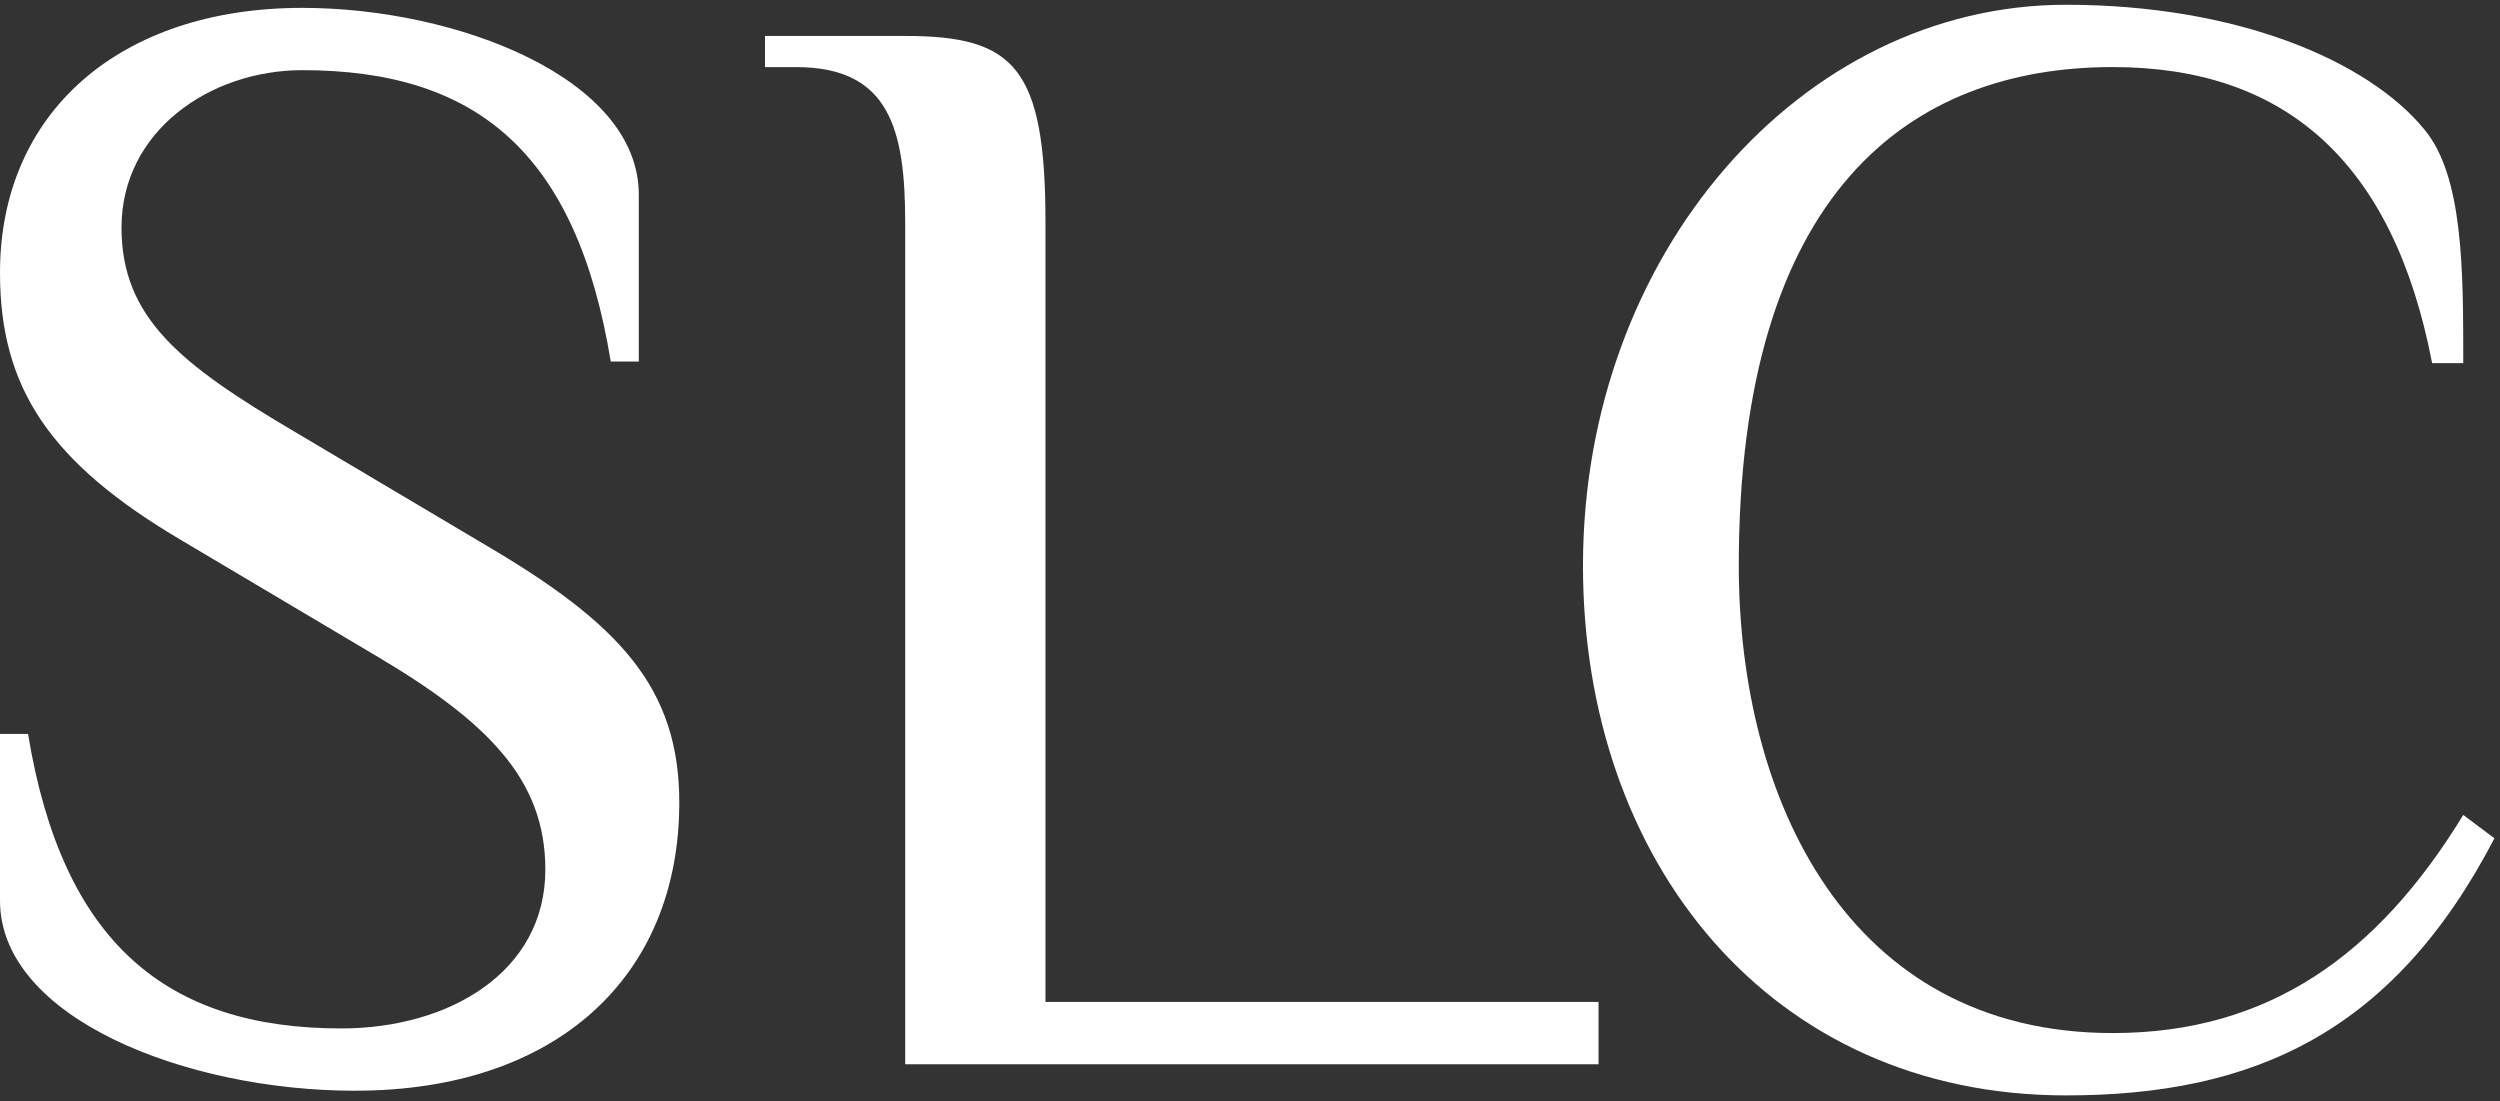 <?xml version="1.0" encoding="UTF-8"?> <svg xmlns="http://www.w3.org/2000/svg" width="386" height="170" viewBox="0 0 386 170" fill="none"><rect x="0" y="0" width="386" height="170" fill="#333333" stroke="none"/><g clip-path="url(#clip0_152_108)"><path d="M54.85 168.411C28.626 168.411 0 157.109 0 139.061V113.322H4.331C9.626 145.56 25.738 158.792 52.688 158.792C69.286 158.792 84.201 150.13 84.201 134.257C84.201 120.307 75.299 111.406 57.737 101.061L28.147 83.499C7.697 71.458 0 59.916 0 42.114C0 17.334 18.527 1.215 46.667 1.215C70.483 1.215 98.63 12.038 98.63 30.08V55.818H94.299C89.01 23.587 73.61 10.834 46.667 10.834C32.471 10.834 18.76 20.214 18.76 35.129C18.76 49.08 27.901 56.297 45.463 66.642L75.053 84.204C95.503 96.232 104.883 106.098 104.883 123.9C104.883 150.842 85.877 168.405 54.843 168.405" fill="white"></path><path d="M161.416 154.694H246.814V164.32H139.763V34.417C139.763 19.981 137.354 10.362 122.925 10.362H118.115V5.552H139.769C156.606 5.552 161.423 10.362 161.423 34.417V154.701L161.416 154.694Z" fill="white"></path><path d="M375.519 56.064C369.506 24.791 352.668 10.355 326.204 10.355C294.931 10.355 268.468 29.601 268.468 87.338C268.468 123.421 285.312 159.504 326.204 159.504C350.26 159.504 367.097 147.476 380.329 125.829L385.139 129.435C369.499 159.504 347.852 169.13 318.987 169.13C273.277 169.13 244.412 133.047 244.412 87.338C244.412 39.227 278.094 0.736 318.987 0.736C345.45 0.736 365.654 9.397 374.315 19.981C380.329 27.199 380.329 41.629 380.329 56.064H375.519Z" fill="white"></path></g><defs><clipPath id="clip0_152_108"><rect width="385.146" height="168.394" fill="white" transform="translate(0 0.736)"></rect></clipPath></defs></svg> 